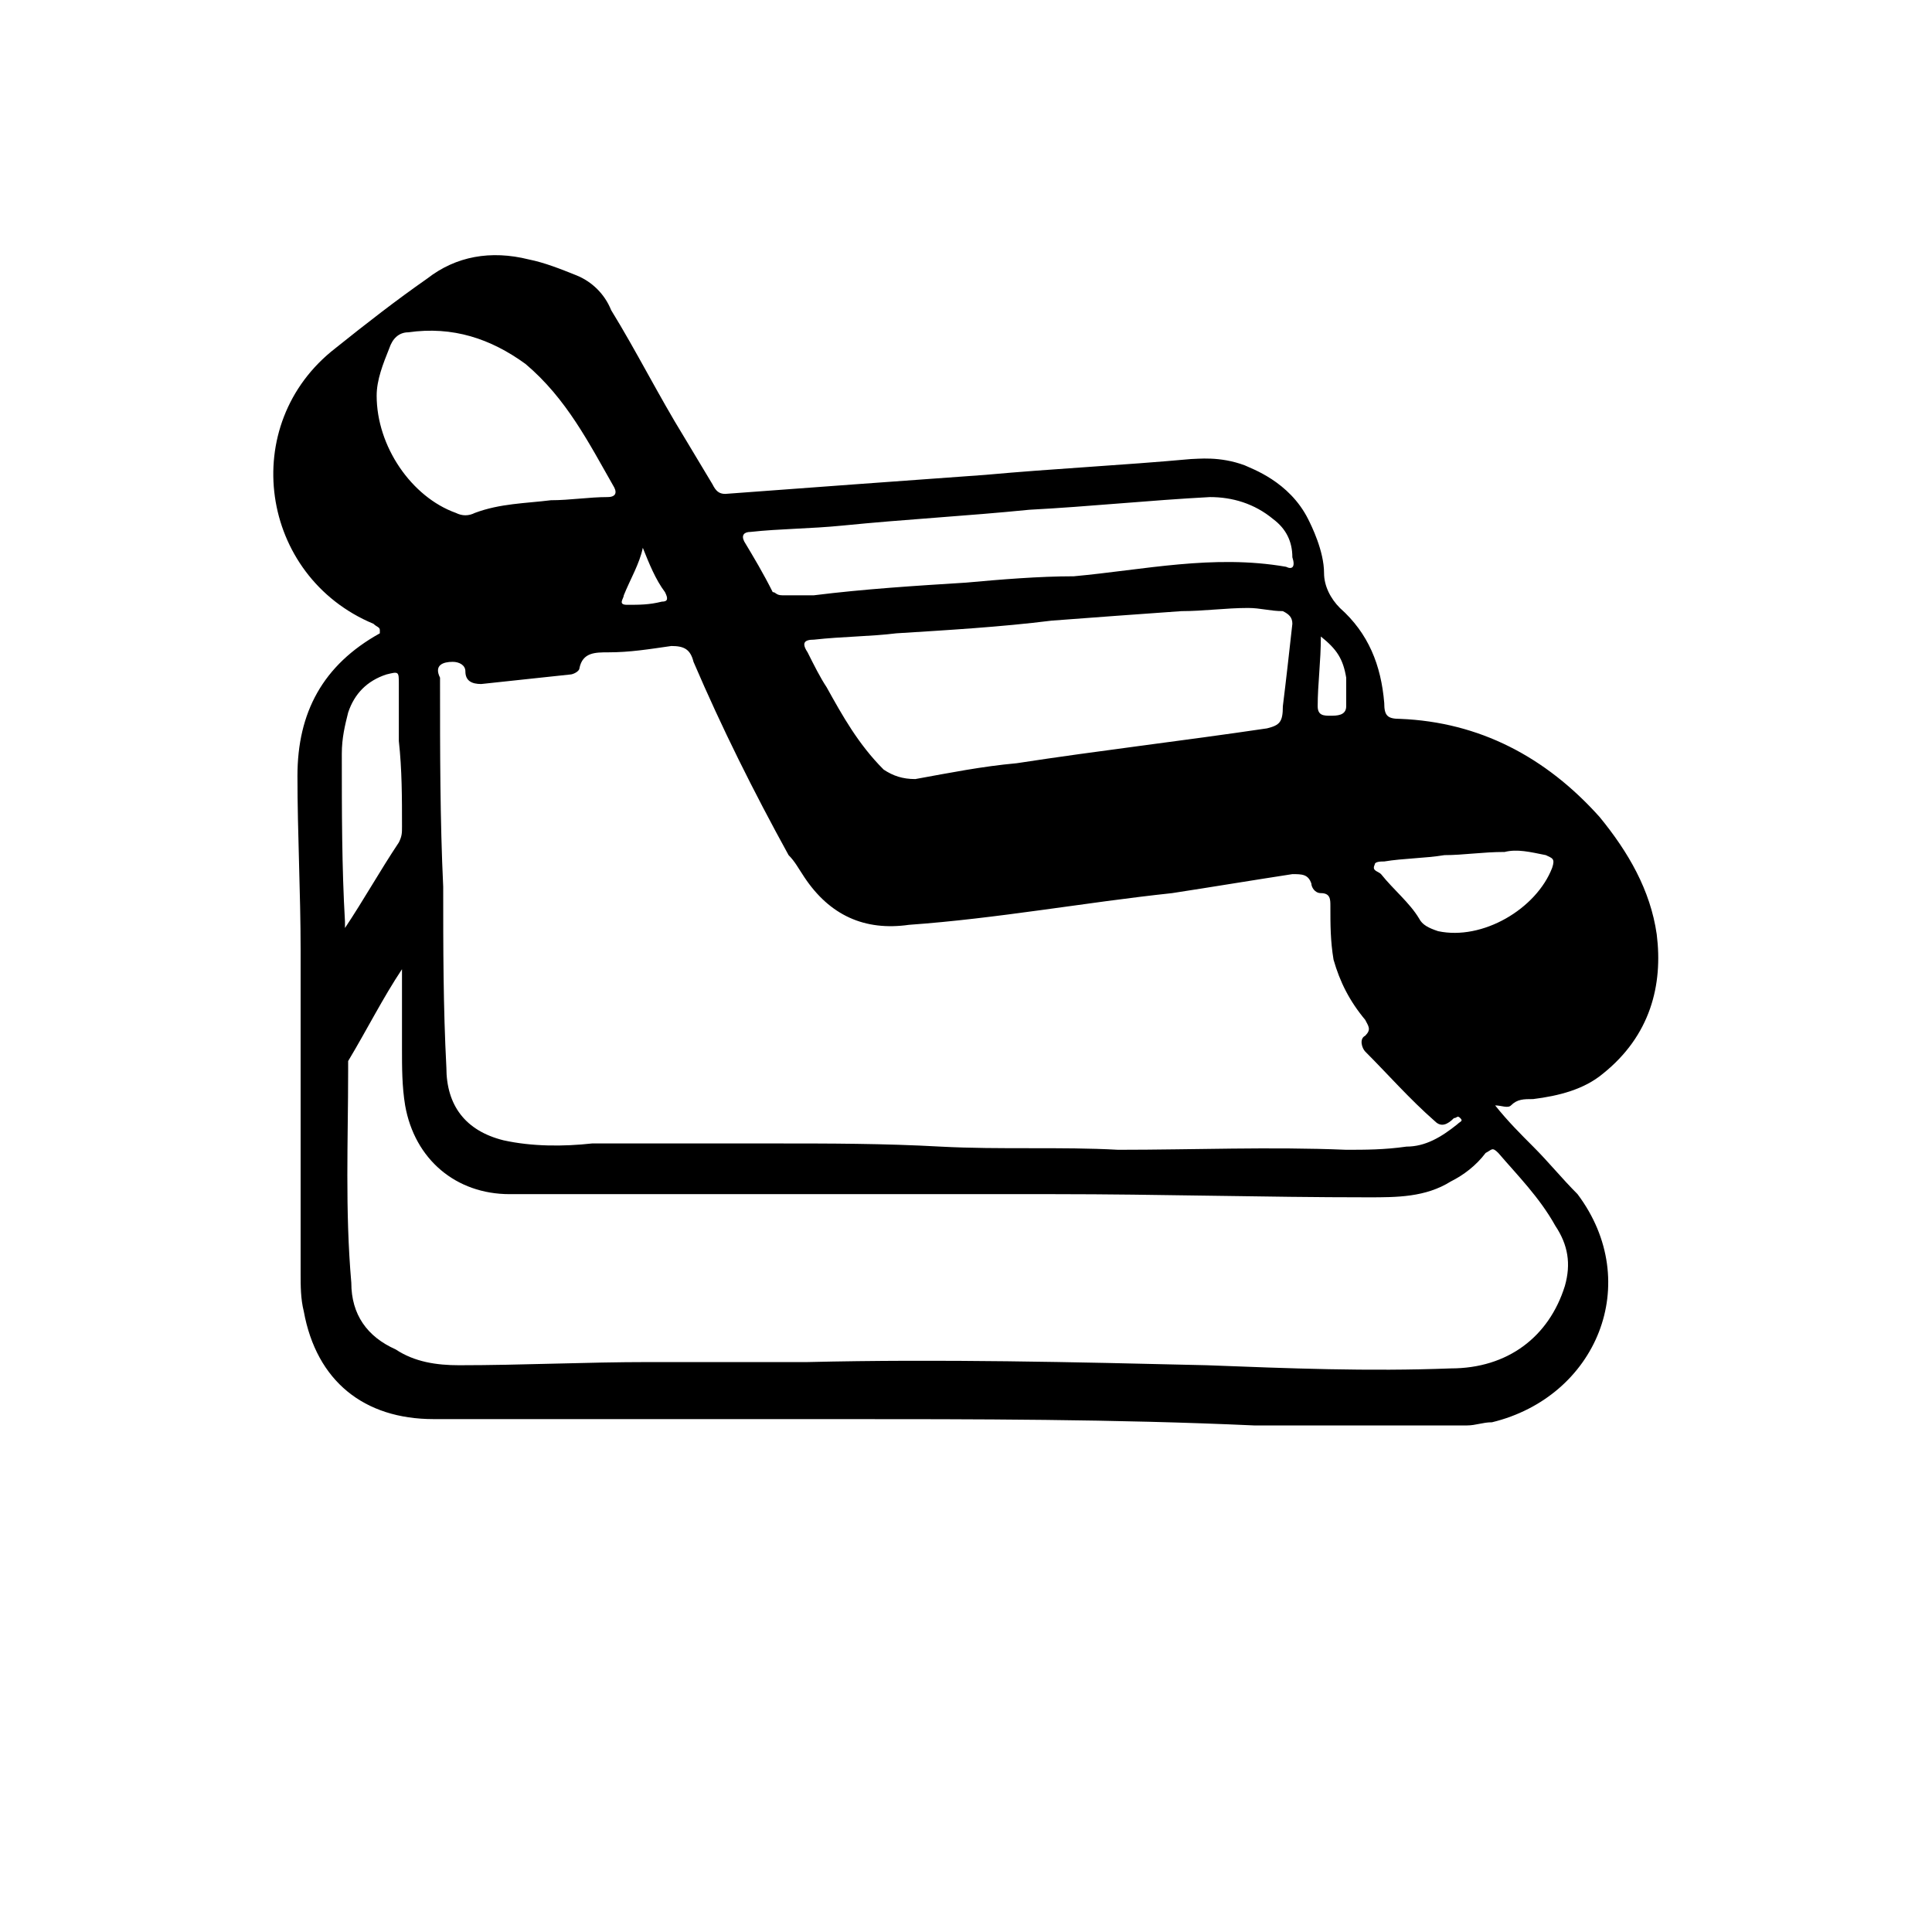 <?xml version="1.0" encoding="UTF-8"?>
<!-- Uploaded to: ICON Repo, www.iconrepo.com, Generator: ICON Repo Mixer Tools -->
<svg fill="#000000" width="800px" height="800px" version="1.1" viewBox="144 144 512 512" xmlns="http://www.w3.org/2000/svg">
 <path d="m540.23 436.95c3.359 4.199 6.719 7.559 10.078 10.914 4.199 4.199 7.559 8.398 11.754 12.594 17.633 23.512 5.035 53.742-22.672 60.461-2.519 0-4.199 0.84-6.719 0.84h-56.258c-36.945-1.68-73.895-1.68-110.84-1.68h-106.64c-18.473 0-31.066-10.078-34.426-28.551-0.84-3.359-0.84-6.719-0.84-10.074v-85.648c0-15.113-0.84-31.066-0.84-46.184 0-16.793 6.719-29.391 21.832-37.785v-0.84c0-0.84-0.84-0.84-1.68-1.68-30.227-12.594-36.105-52.898-10.074-73.051 8.395-6.719 15.953-12.598 24.352-18.473 7.559-5.879 16.793-7.559 26.871-5.039 4.195 0.84 8.395 2.519 12.594 4.199 4.199 1.68 7.559 5.039 9.238 9.238 6.719 10.914 12.594 22.672 19.312 33.586 2.519 4.199 5.039 8.398 7.559 12.594 0.836 1.68 1.676 2.519 3.356 2.519 22.672-1.68 45.344-3.359 68.855-5.039 18.469-1.68 36.105-2.519 54.578-4.199 1.68 0 7.559-0.84 14.273 1.68 1.68 0.84 11.754 4.199 16.793 14.273 0.84 1.68 4.199 8.398 4.199 14.273 0 3.359 1.68 6.719 4.199 9.238 7.559 6.719 10.914 15.113 11.754 25.191 0 3.359 0.84 4.199 4.199 4.199 20.992 0.84 38.625 10.078 52.898 26.031 7.559 9.238 13.434 19.312 15.113 31.066 1.684 13.434-1.676 26.871-14.273 36.945-5.035 4.199-11.754 5.879-18.473 6.719-2.519 0-4.199 0-5.879 1.68-0.836 0.84-2.516 0-4.195 0zm-39.465 11.754c5.039 0 10.078 0 15.953-0.84 5.039 0 9.234-2.519 13.434-5.875 0.84-0.84 1.68-0.84 0.84-1.68-0.84-0.84-0.84 0-1.68 0-1.68 1.68-3.359 2.519-5.035 0.84-6.719-5.879-12.598-12.598-18.477-18.473-0.84-0.84-1.68-3.359 0-4.199 1.68-1.68 0.84-2.519 0-4.199-4.199-5.039-6.719-10.078-8.398-15.953-0.836-5.039-0.836-9.238-0.836-14.277 0-1.68 0-3.359-2.519-3.359-1.68 0-2.519-1.68-2.519-2.519-0.84-2.516-2.519-2.516-5.039-2.516-10.914 1.68-20.992 3.359-31.906 5.039-23.512 2.516-46.184 6.715-69.695 8.395-11.754 1.68-20.992-2.519-27.707-12.594-1.68-2.519-2.519-4.199-4.199-5.879-9.238-16.793-17.633-33.586-25.191-51.219-0.84-3.359-2.519-4.199-5.879-4.199-5.875 0.84-10.914 1.68-16.793 1.68-3.359 0-6.719 0-7.559 4.199 0 0.84-1.68 1.68-2.519 1.68-7.555 0.836-15.949 1.676-23.508 2.516-2.519 0-4.199-0.84-4.199-3.359 0-1.68-1.68-2.519-3.359-2.519-2.519 0-5.039 0.84-3.359 4.199v1.68c0 17.633 0 36.105 0.84 53.738 0 15.953 0 31.906 0.84 47.863 0 10.078 5.039 16.793 15.113 19.312 7.559 1.68 15.953 1.68 23.512 0.84h47.863c15.113 0 29.391 0 44.504 0.84 15.953 0.84 31.906 0 47.023 0.84 20.152 0 40.305-0.84 60.457 0zm-250.23-47.859c-0.84 0-0.84 0 0 0-5.039 7.555-9.238 15.953-14.273 24.348v2.519c0 18.473-0.84 36.945 0.84 56.258 0 8.398 4.195 14.277 11.754 17.637 5.039 3.356 10.918 4.195 16.793 4.195 16.793 0 33.586-0.84 50.383-0.84h41.984c35.266-0.84 70.535 0 105.8 0.84 21.832 0.84 42.824 1.68 64.656 0.84 15.113 0 26.031-8.398 30.23-21.832 1.68-5.879 0.84-10.914-2.519-15.953-4.203-7.555-10.082-13.434-15.117-19.312-1.68-1.68-1.68-0.84-3.359 0-2.519 3.359-5.879 5.879-9.238 7.559-6.715 4.199-14.273 4.199-21.832 4.199-27.711 0-55.418-0.84-83.129-0.84h-144.43c-14.273 0-25.191-9.238-27.711-23.512-0.836-5.039-0.836-10.078-0.836-15.113v-20.992zm224.2-95.727c-5.879 0-11.754 0.84-17.633 0.84-11.758 0.84-23.512 1.68-34.426 2.519-13.438 1.68-27.711 2.519-41.145 3.359-6.719 0.84-14.277 0.84-21.832 1.68-2.519 0-3.359 0.84-1.68 3.359 1.68 3.359 3.359 6.719 5.039 9.238 4.199 7.559 8.398 15.113 15.113 21.832 2.519 1.676 5.035 2.516 8.395 2.516 9.238-1.68 17.633-3.359 26.871-4.199 21.832-3.359 43.664-5.879 66.336-9.238 3.359-0.836 4.195-1.676 4.195-5.875 0.84-6.719 1.68-14.273 2.519-21.832 0-1.68-0.84-2.519-2.519-3.359-3.356 0-5.875-0.84-9.234-0.84zm11.754-13.434c0-4.199-1.68-7.559-5.039-10.078-5.035-4.195-10.914-5.875-16.793-5.875-15.953 0.84-31.906 2.519-47.859 3.359-16.793 1.676-32.75 2.516-49.543 4.195-8.398 0.84-16.793 0.84-24.352 1.68-1.68 0-2.519 0.84-1.68 2.519 2.519 4.199 5.039 8.398 7.559 13.434 0.84 0 0.84 0.84 2.519 0.84h8.398c13.434-1.676 26.867-2.516 40.305-3.356 9.238-0.84 19.312-1.68 28.551-1.68 18.469-1.68 36.941-5.879 56.254-2.519 1.68 0.84 2.519 0 1.68-2.519zm-242.67-42.824c0 13.434 9.238 26.871 20.992 31.066 1.68 0.84 3.359 0.84 5.039 0 6.719-2.519 13.434-2.519 20.152-3.359 5.039 0 10.078-0.84 15.113-0.84 1.68 0 2.519-0.84 1.68-2.519-6.715-11.754-12.594-23.508-23.512-32.746-9.234-6.715-19.312-10.074-31.066-8.395-2.519 0-4.199 1.68-5.039 4.199-1.68 4.195-3.359 8.395-3.359 12.594zm-8.395 141.07s0.84 0 0 0c5.035-7.559 9.234-15.113 14.273-22.672 0.84-1.68 0.84-2.519 0.84-4.199 0-7.559 0-15.113-0.84-22.672v-15.113c0-3.359 0-3.359-3.359-2.519-5.039 1.68-8.395 5.039-10.074 10.078-0.84 3.359-1.68 6.719-1.68 10.914 0 15.113 0 30.23 0.84 44.504v1.68zm307.32-20.152c-5.879 0-10.914 0.84-15.953 0.84-5.039 0.84-10.918 0.84-15.957 1.68-0.84 0-2.519 0-2.519 0.84-0.84 1.68 0.84 1.68 1.68 2.519 3.359 4.199 7.559 7.555 10.078 11.754 0.84 1.68 2.519 2.519 5.039 3.359 11.754 2.519 26.031-5.879 30.23-16.793 0.84-2.519 0-2.519-1.68-3.359-4.203-0.84-7.562-1.68-10.918-0.84zm-48.703-57.098c0 6.719-0.84 12.594-0.84 18.473 0 2.519 1.68 2.519 3.359 2.519s4.199 0 4.199-2.519v-7.559c-0.84-5.035-2.519-7.555-6.719-10.914zm-179.69-23.512c-0.84 4.199-3.359 8.398-5.039 12.594 0 0.84-1.68 2.519 0.84 2.519 3.359 0 5.879 0 9.238-0.84 1.68 0 1.68-0.84 0.84-2.519-2.519-3.356-4.199-7.555-5.879-11.754z"/>
</svg>
